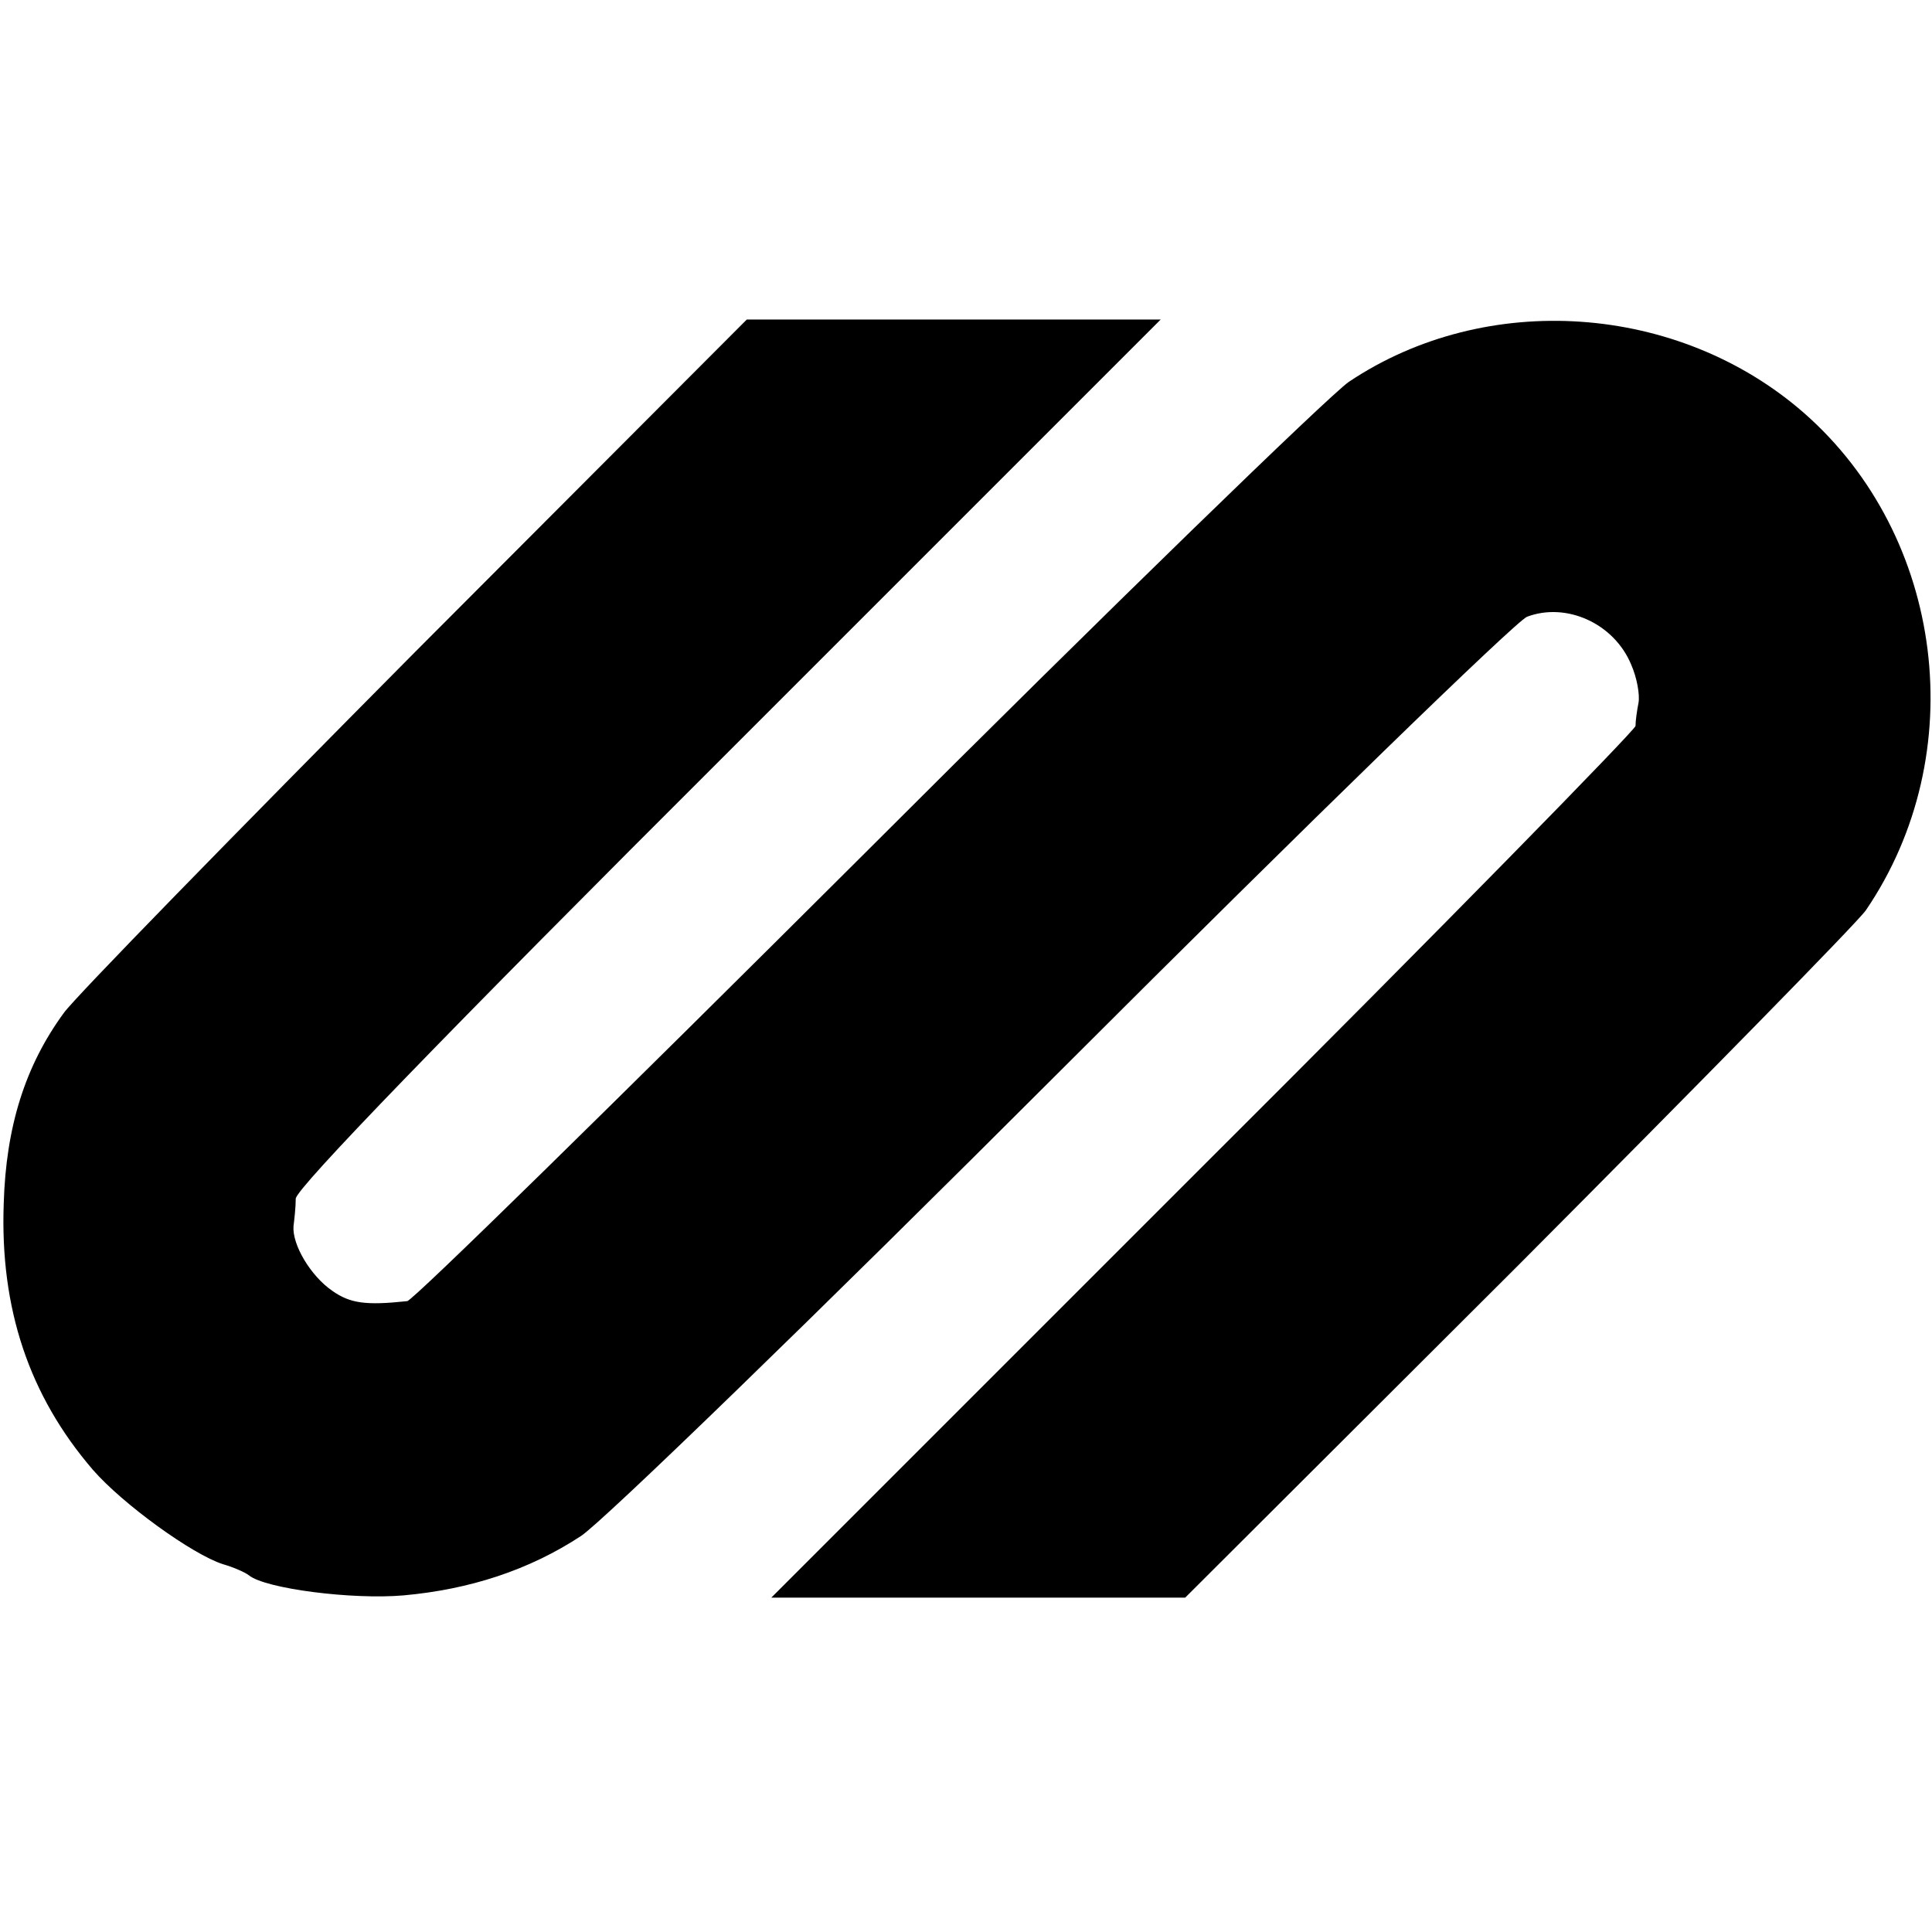 <?xml version="1.0" standalone="no"?>
<!DOCTYPE svg PUBLIC "-//W3C//DTD SVG 20010904//EN"
 "http://www.w3.org/TR/2001/REC-SVG-20010904/DTD/svg10.dtd">
<svg version="1.0" xmlns="http://www.w3.org/2000/svg"
 width="260pt" height="260pt" viewBox="0 0 260 260"
 preserveAspectRatio="xMidYMid meet">
<g transform="translate(0,260) scale(0.1,-0.1)"
fill="#000000" stroke="none">
<path d="M559 1723 c-245 -247 -458 -465 -473 -486 -52 -71 -78 -153 -81 -257
-5 -141 34 -258 120 -358 40 -46 134 -114 175 -127 14 -4 30 -11 35 -15 22
-18 139 -33 208 -27 89 8 169 34 239 80 30 20 311 292 650 631 328 328 608
600 623 606 53 20 117 -9 140 -64 8 -18 12 -41 10 -52 -2 -10 -4 -24 -4 -31
-1 -6 -262 -273 -582 -592 l-581 -581 279 0 278 0 448 447 c246 247 457 462
468 478 143 210 106 503 -83 669 -169 148 -428 166 -613 42 -27 -19 -321 -304
-652 -635 -331 -330 -608 -602 -615 -602 -56 -6 -77 -3 -101 14 -29 20 -54 62
-52 87 1 8 3 25 3 37 1 14 199 219 583 602 l581 581 -278 0 -279 0 -446 -447z"/>
</g>
</svg>
